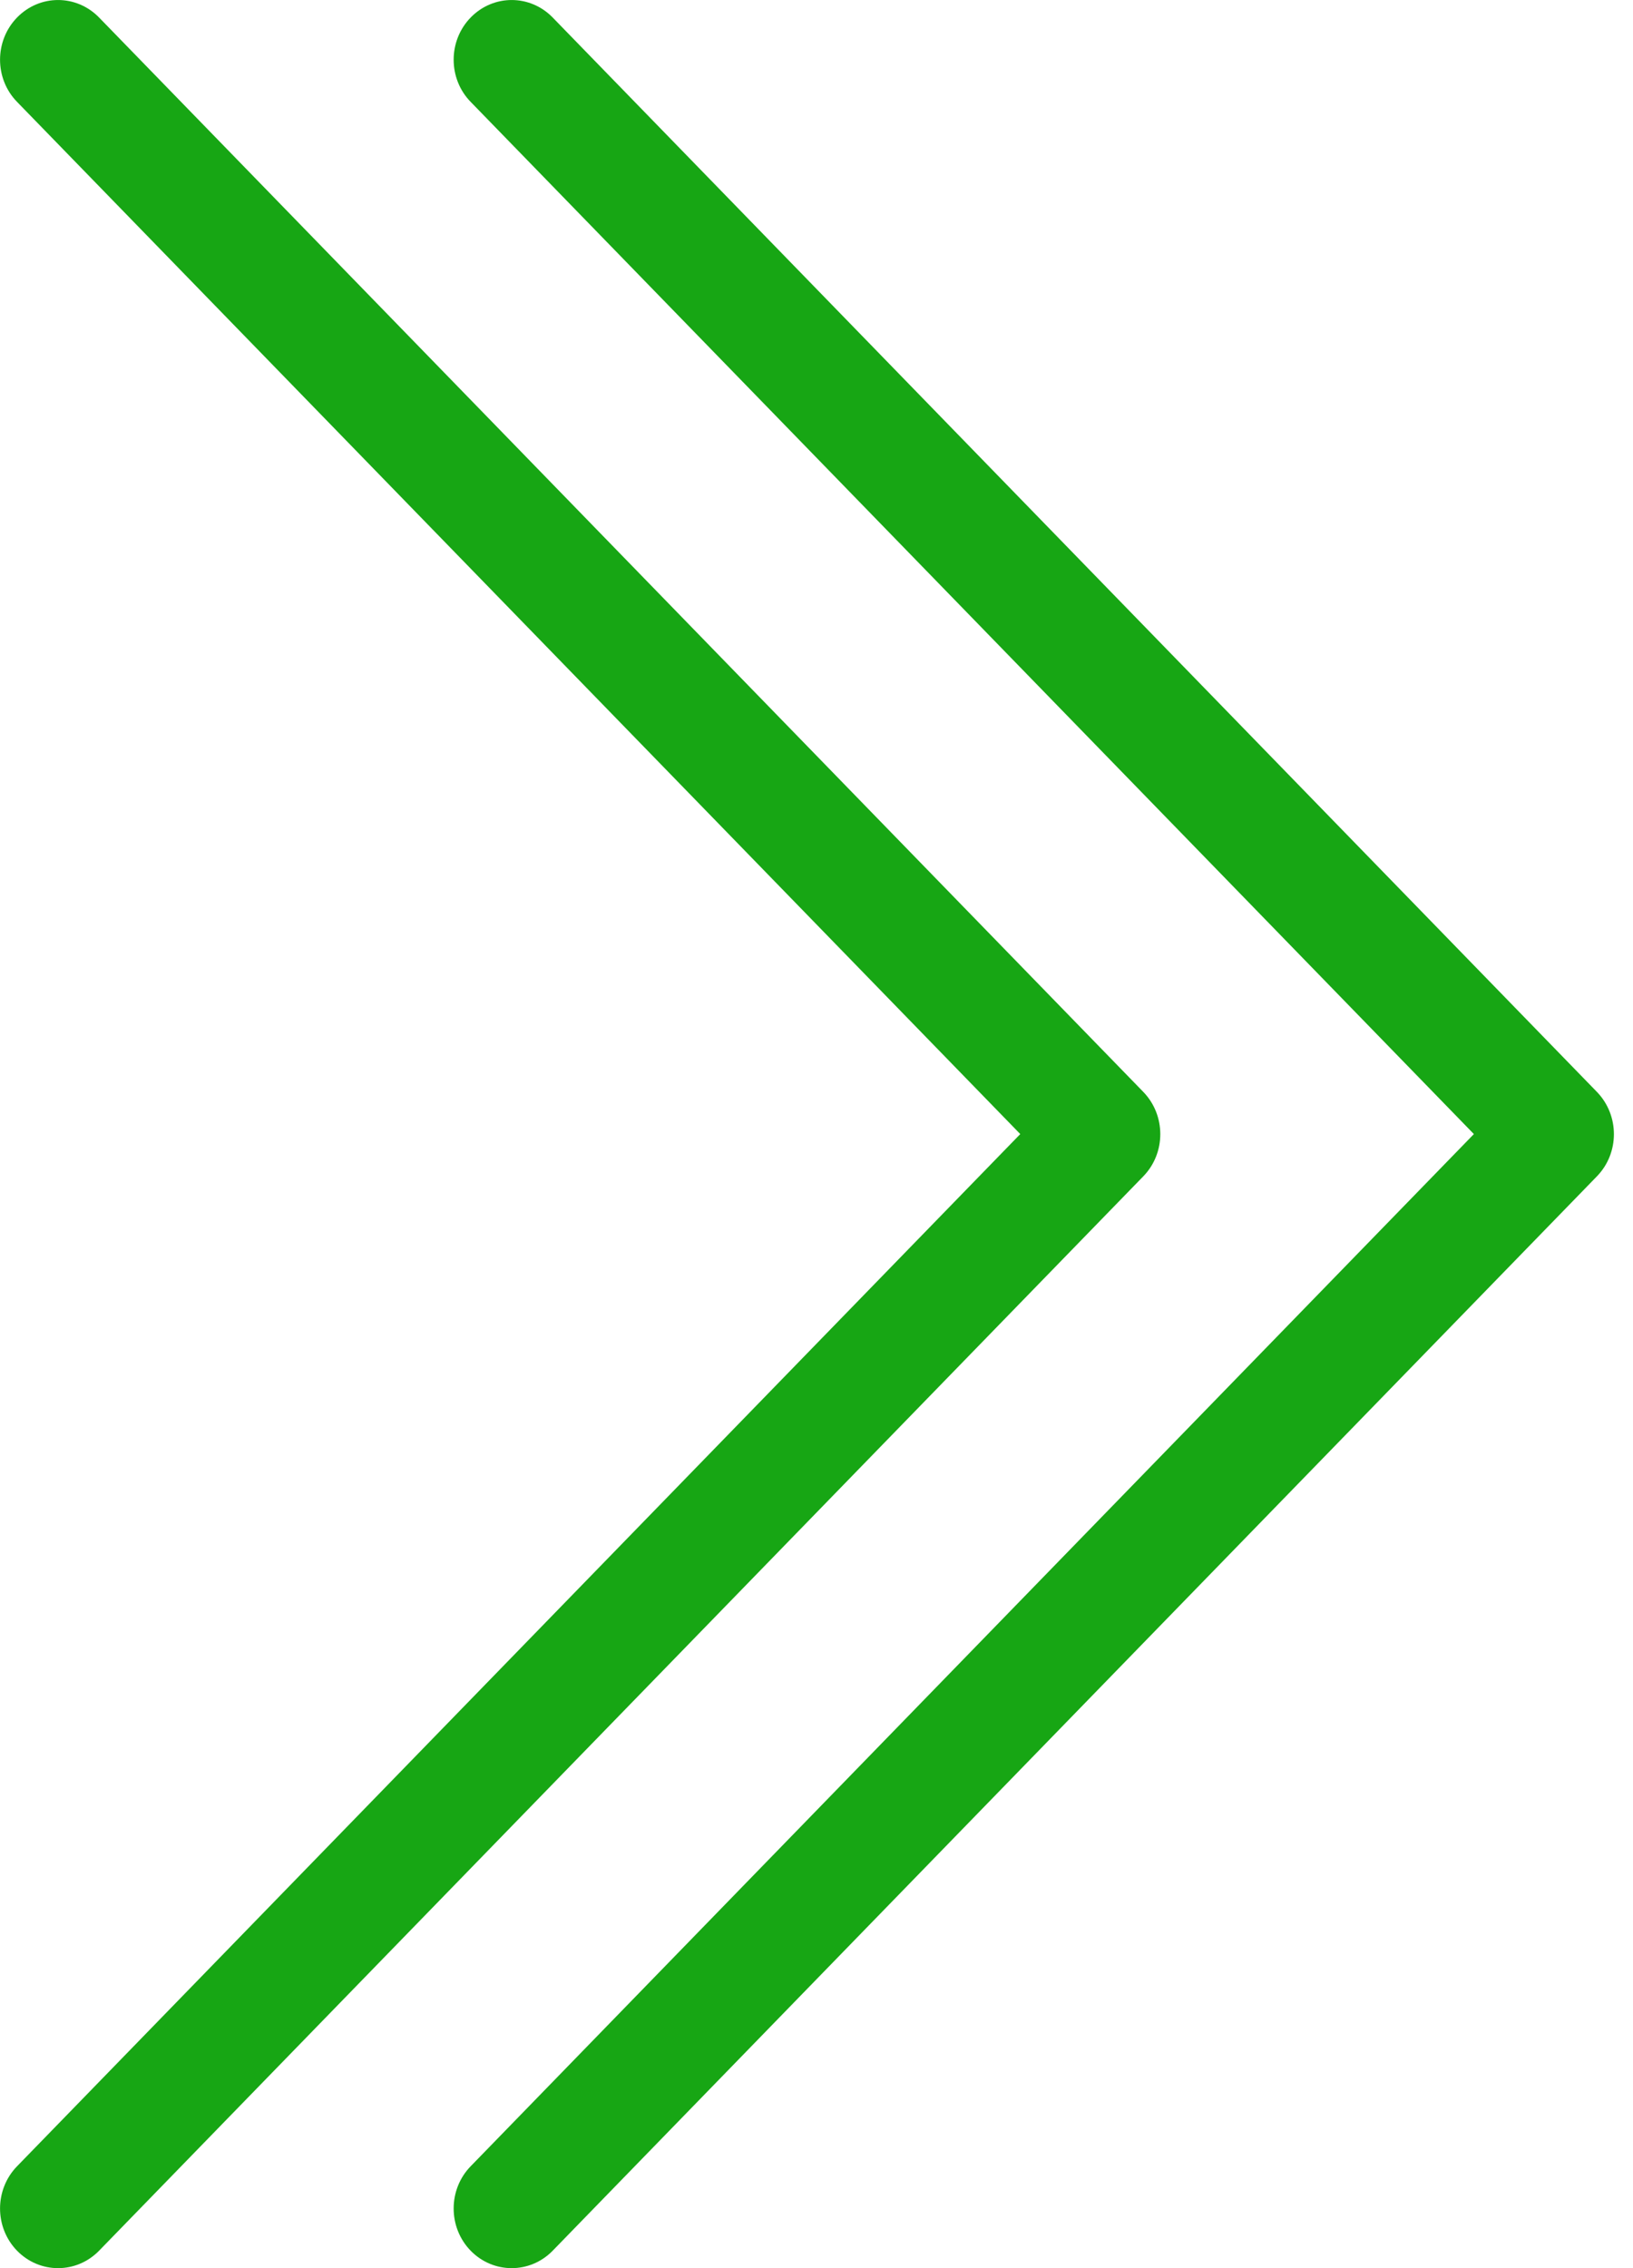 <?xml version="1.0" encoding="UTF-8"?>
<svg width="18px" height="25px" viewBox="0 0 18 25" version="1.1" xmlns="http://www.w3.org/2000/svg" xmlns:xlink="http://www.w3.org/1999/xlink">
    <title>Group 36</title>
    <g id="Page-1" stroke="none" stroke-width="1" fill="none" fill-rule="evenodd">
        <g id="desktop-energy-efficiency02" transform="translate(-42, -4017)" fill="#17A614" fill-rule="nonzero">
            <g id="Group-36" transform="translate(42, 4017)">
                <path d="M6.395,17.351 L17.772,6.293 C18.028,6.043 18.445,6.043 18.702,6.293 C18.959,6.543 18.959,6.947 18.702,7.197 L6.86,18.707 C6.602,18.957 6.186,18.957 5.929,18.707 L-5.913,7.197 C-6.041,7.072 -6.105,6.909 -6.105,6.745 C-6.105,6.581 -6.041,6.418 -5.913,6.293 C-5.656,6.043 -5.239,6.043 -4.982,6.293 L6.395,17.351 Z" id="Path" transform="translate(6.395, 12.5) rotate(-90) translate(-6.395, -12.5) "></path>
                <path d="M11.395,17.351 L22.772,6.293 C23.028,6.043 23.445,6.043 23.702,6.293 C23.959,6.543 23.959,6.947 23.702,7.197 L11.86,18.707 C11.602,18.957 11.186,18.957 10.929,18.707 L-0.913,7.197 C-1.041,7.072 -1.105,6.909 -1.105,6.745 C-1.105,6.581 -1.041,6.418 -0.913,6.293 C-0.656,6.043 -0.239,6.043 0.018,6.293 L11.395,17.351 Z" id="Path-Copy" transform="translate(11.395, 12.5) rotate(-90) translate(-11.395, -12.5) "></path>
            </g>
        </g>
    </g>
</svg>